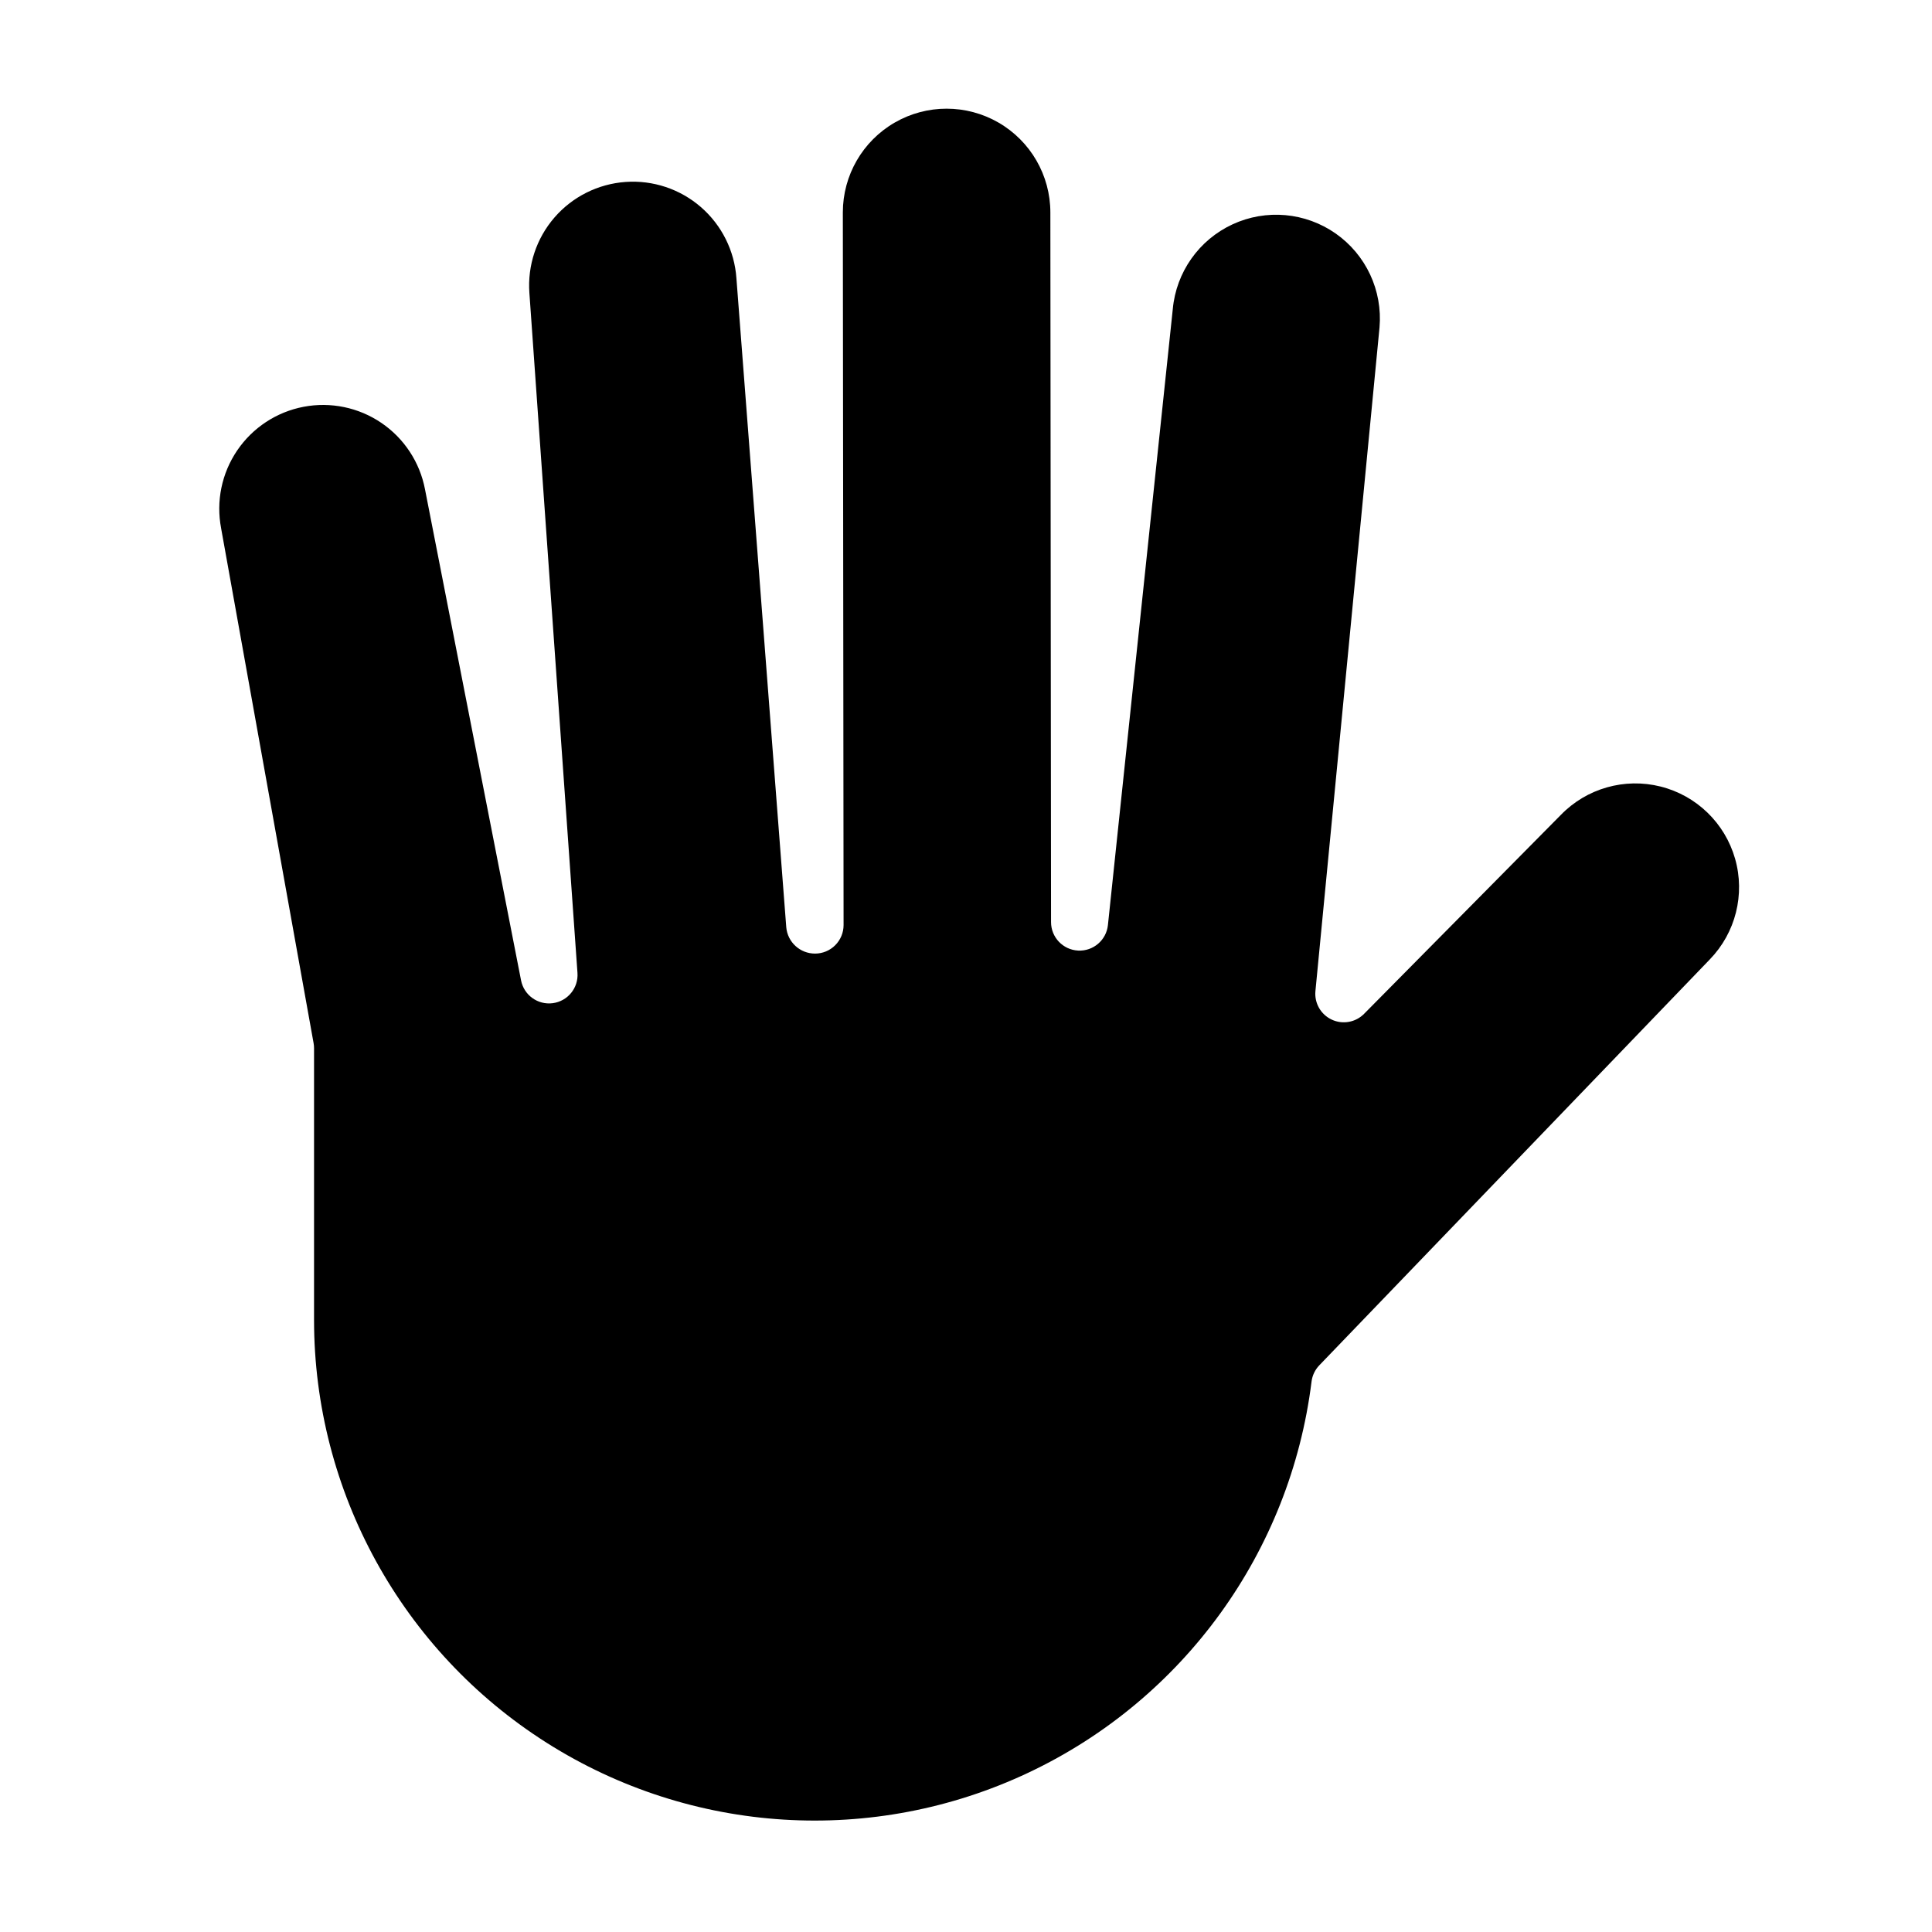 <?xml version="1.0" encoding="UTF-8"?>
<!-- Uploaded to: ICON Repo, www.iconrepo.com, Generator: ICON Repo Mixer Tools -->
<svg fill="#000000" width="800px" height="800px" version="1.1" viewBox="144 144 512 512" xmlns="http://www.w3.org/2000/svg">
 <path d="m202.6 284.02 24.508 136.44c0.078 0.441 0.117 0.887 0.117 1.336v72c0 45.453 23.27 87.742 61.668 112.07 38.395 24.328 86.566 27.309 127.67 7.898 41.102-19.41 69.402-58.512 75.008-103.62 0.199-1.621 0.922-3.137 2.055-4.32l103.49-107.57c6.84-7.055 9.395-17.223 6.703-26.672s-10.219-16.746-19.746-19.141c-9.527-2.394-19.609 0.477-26.449 7.531l-52.129 52.703c-2.246 2.273-5.684 2.887-8.578 1.531-2.894-1.355-4.625-4.387-4.316-7.57l16.984-175.86c0.844-9.773-3.578-19.254-11.609-24.887-8.031-5.629-18.453-6.559-27.352-2.434-8.898 4.125-14.93 12.676-15.824 22.441l-17.191 163.26c-0.422 3.996-3.894 6.965-7.906 6.754-4.016-0.207-7.164-3.519-7.168-7.539l-0.18-188.07c0-9.824-5.238-18.902-13.746-23.816-8.508-4.914-18.992-4.914-27.5-0.004-8.508 4.91-13.75 13.988-13.75 23.812l0.195 188.85c0.004 2.008-0.793 3.93-2.211 5.348-1.418 1.422-3.34 2.219-5.348 2.219-3.969 0.008-7.285-3.027-7.629-6.981l-13.211-172c-0.508-7.281-3.894-14.062-9.406-18.848-5.512-4.785-12.703-7.184-19.984-6.664-7.281 0.52-14.059 3.91-18.836 9.43-4.777 5.519-7.164 12.711-6.637 19.992l12.742 180.19c0.285 3.984-2.582 7.496-6.543 8.023-3.957 0.523-7.641-2.121-8.406-6.039l-25.461-130.16c-1.371-7.168-5.535-13.496-11.57-17.594-6.039-4.098-13.457-5.625-20.621-4.254-7.168 1.375-13.492 5.539-17.586 11.578-4.098 6.039-5.625 13.457-4.246 20.625z"/>
</svg>